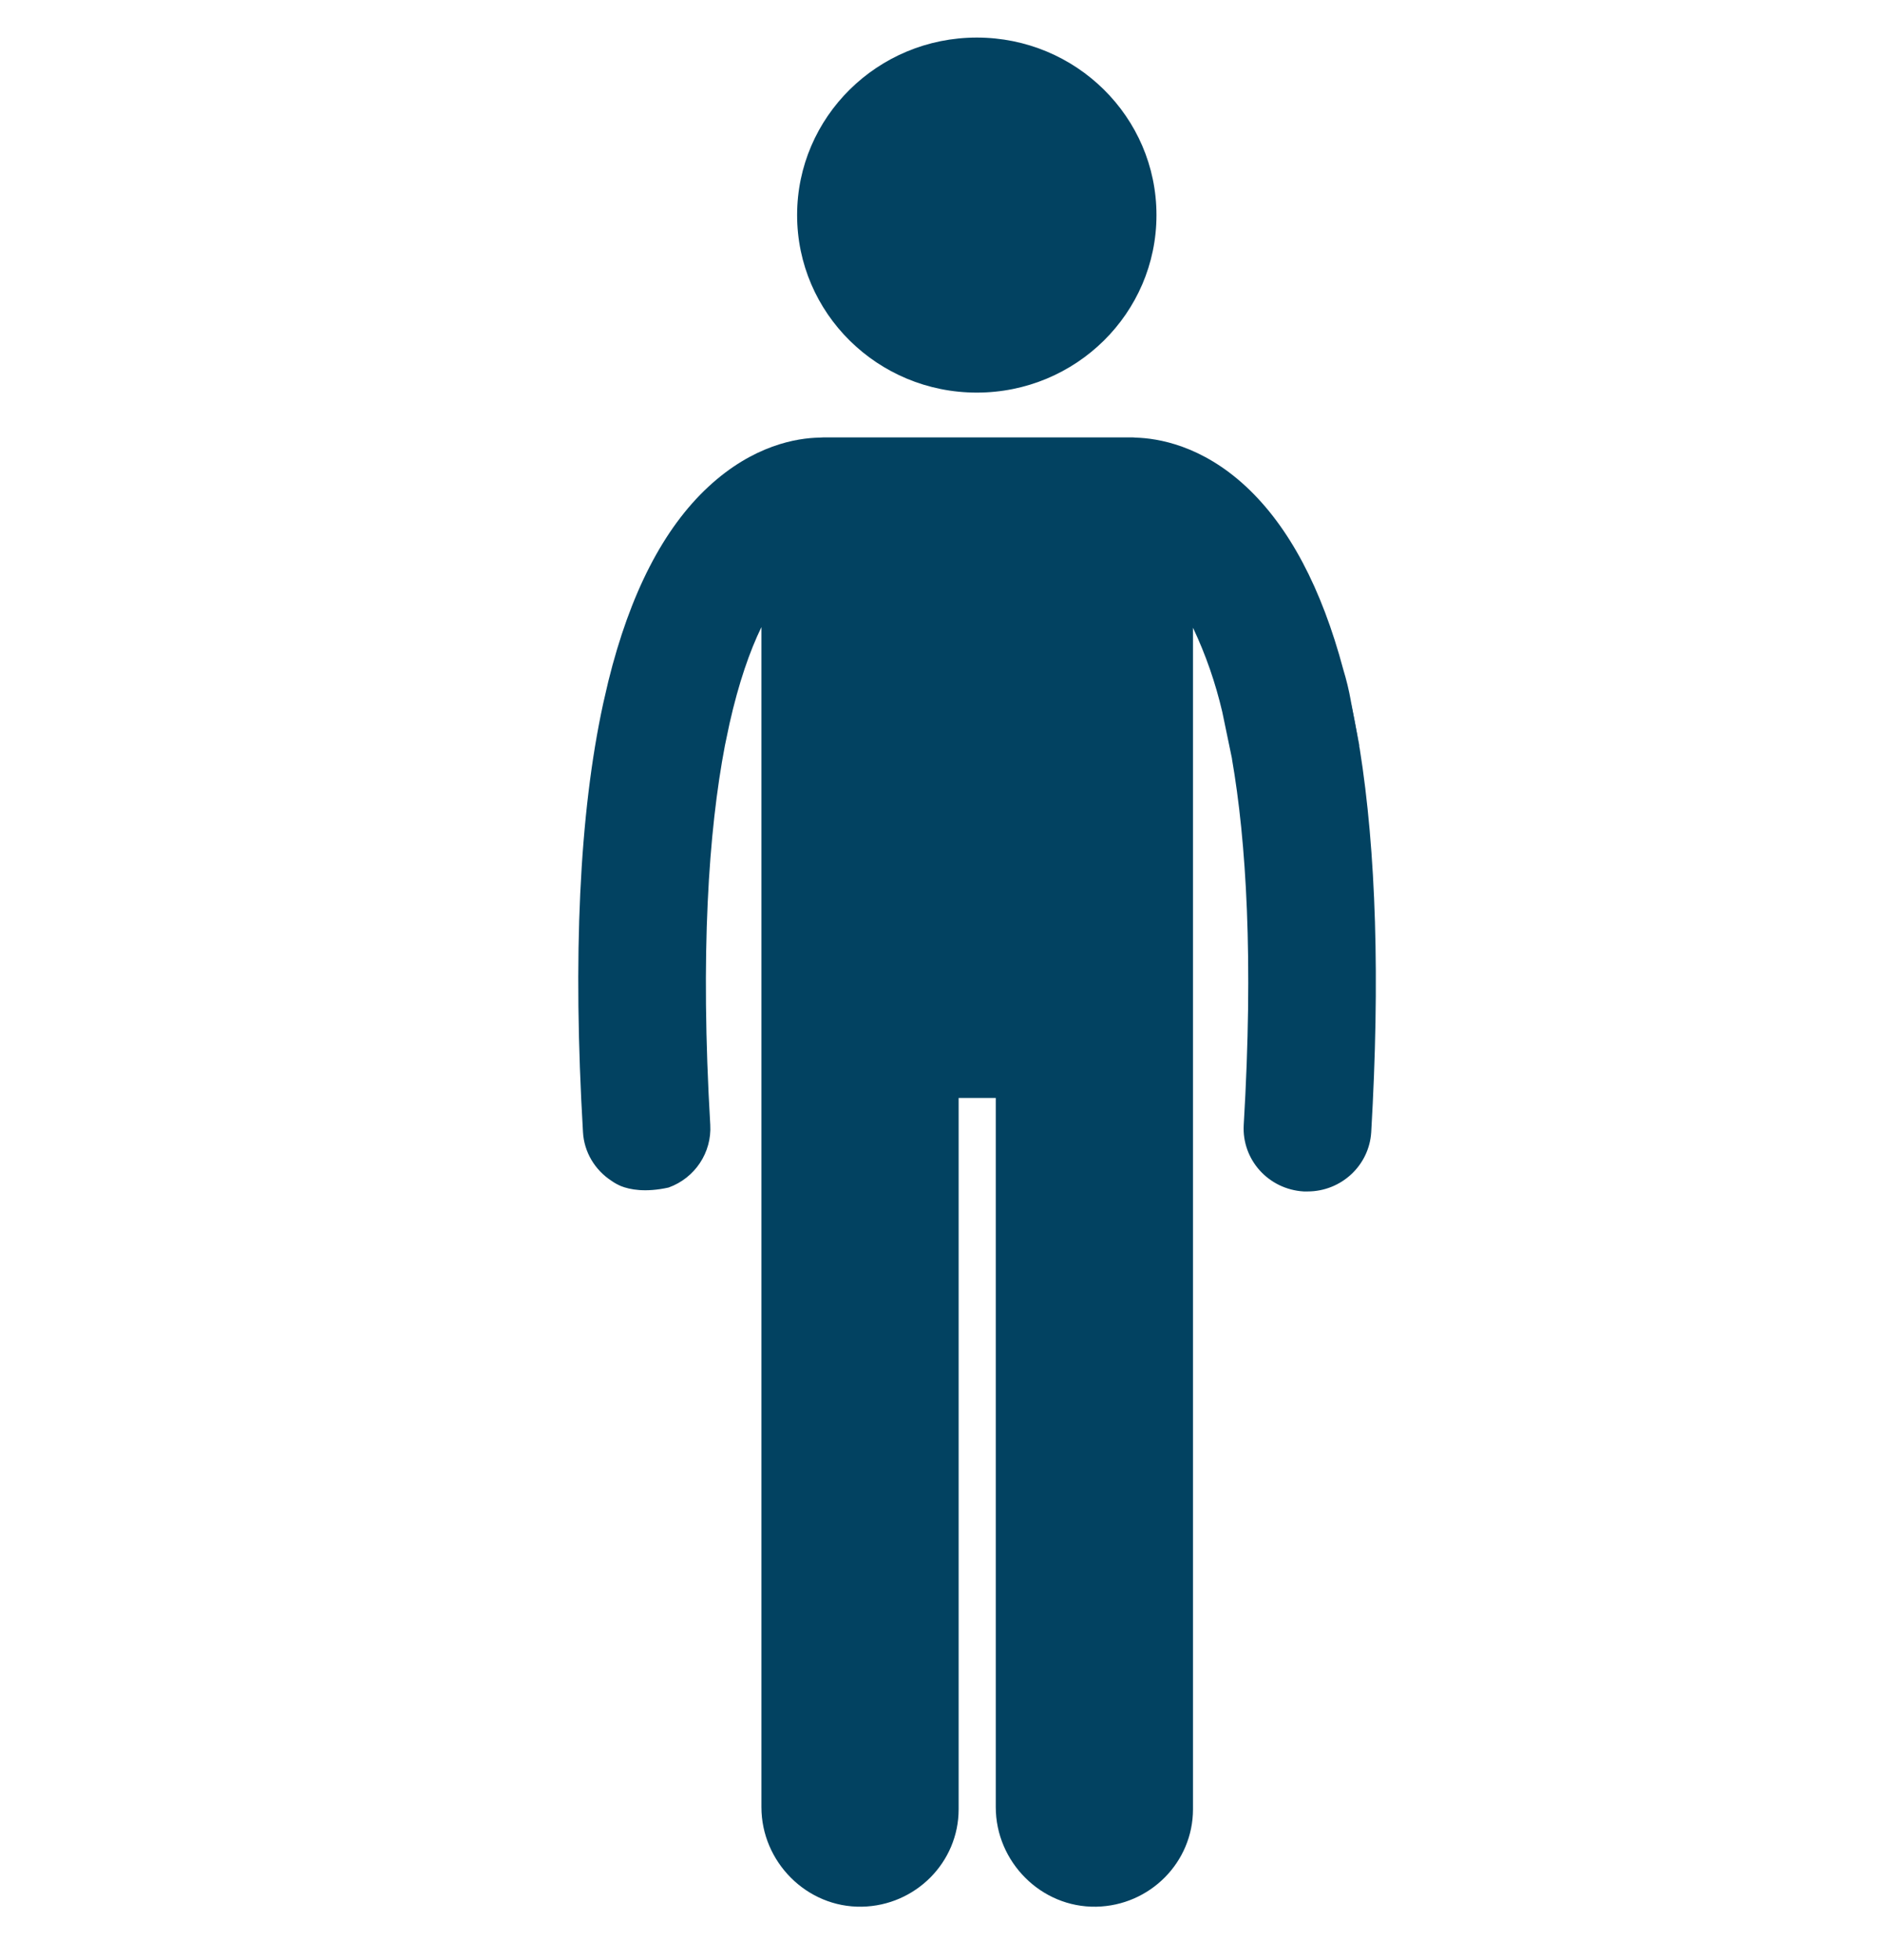 <?xml version="1.0" encoding="utf-8"?>
<!-- Generator: Adobe Illustrator 26.0.0, SVG Export Plug-In . SVG Version: 6.00 Build 0)  -->
<svg version="1.1" id="Calque_1" xmlns="http://www.w3.org/2000/svg" xmlns:xlink="http://www.w3.org/1999/xlink" x="0px" y="0px"
	 viewBox="0 0 91.23 94.96" style="enable-background:new 0 0 91.23 94.96;" xml:space="preserve">
<style type="text/css">
	.st0{fill:#004261;}
	.st1{fill:#024261;}
</style>
<path class="st1" d="M66.47,54.85c-0.1,1.61-1.45,2.87-3.09,2.87c-0.06,0-0.12,0-0.18,0c-1.71-0.1-3.01-1.54-2.91-3.23c0,0,0,0,0,0
	c0.48-8.06,0.12-13.74-0.57-17.72v-0.02l-0.47-2.26c-0.33-1.41-0.8-2.77-1.42-4.08v57.24c0,2.57-2.09,4.67-4.69,4.72
	c-2.68,0.05-4.87-2.18-4.87-4.82V53.19h-1.8v34.46c0,2.57-2.09,4.67-4.69,4.72c-2.68,0.05-4.87-2.18-4.87-4.82V30.38
	c-0.56,1.15-1.1,2.69-1.55,4.69l-0.01,0.05l-0.21,1c-0.79,4.14-1.2,10.05-0.71,18.37c0.08,1.34-0.74,2.58-2.02,3.04l0,0
	c-1.13,0.25-1.88,0.1-2.31-0.07l0,0c-0.16-0.07-0.31-0.15-0.45-0.25l0,0c-0.82-0.53-1.34-1.41-1.39-2.37
	c-0.5-8.49-0.18-15.42,0.98-20.76c0.02-0.08,0.04-0.17,0.06-0.26c0.09-0.39,0.19-0.82,0.19-0.82c1.05-4.25,2.67-7.4,4.85-9.42
	c2.18-2.02,4.29-2.36,5.38-2.38c0.06,0,0.13-0.01,0.19-0.01h14.94c0.07,0,0.13,0,0.19,0.01c1.09,0.03,3.21,0.37,5.37,2.38
	c2.08,1.94,3.65,4.9,4.71,8.87l0,0c0.15,0.49,0.27,0.99,0.36,1.49c0,0,0,0,0,0.01c0.09,0.47,0.22,1.13,0.41,2.15
	c0,0.01,0,0.03,0,0.04c0,0.04,0.01,0.08,0.02,0.11C66.71,41.26,66.9,47.46,66.47,54.85z"/>
<polygon class="st1" points="50.09,21.18 50.09,21.18 44.61,21.18 "/>
<path class="st1" d="M65.87,36.1c-0.19-1.02-0.33-1.68-0.41-2.15C65.61,34.64,65.75,35.36,65.87,36.1z"/>
<ellipse class="st1" cx="47.35" cy="10.42" rx="8.71" ry="8.6"/>
</svg>
